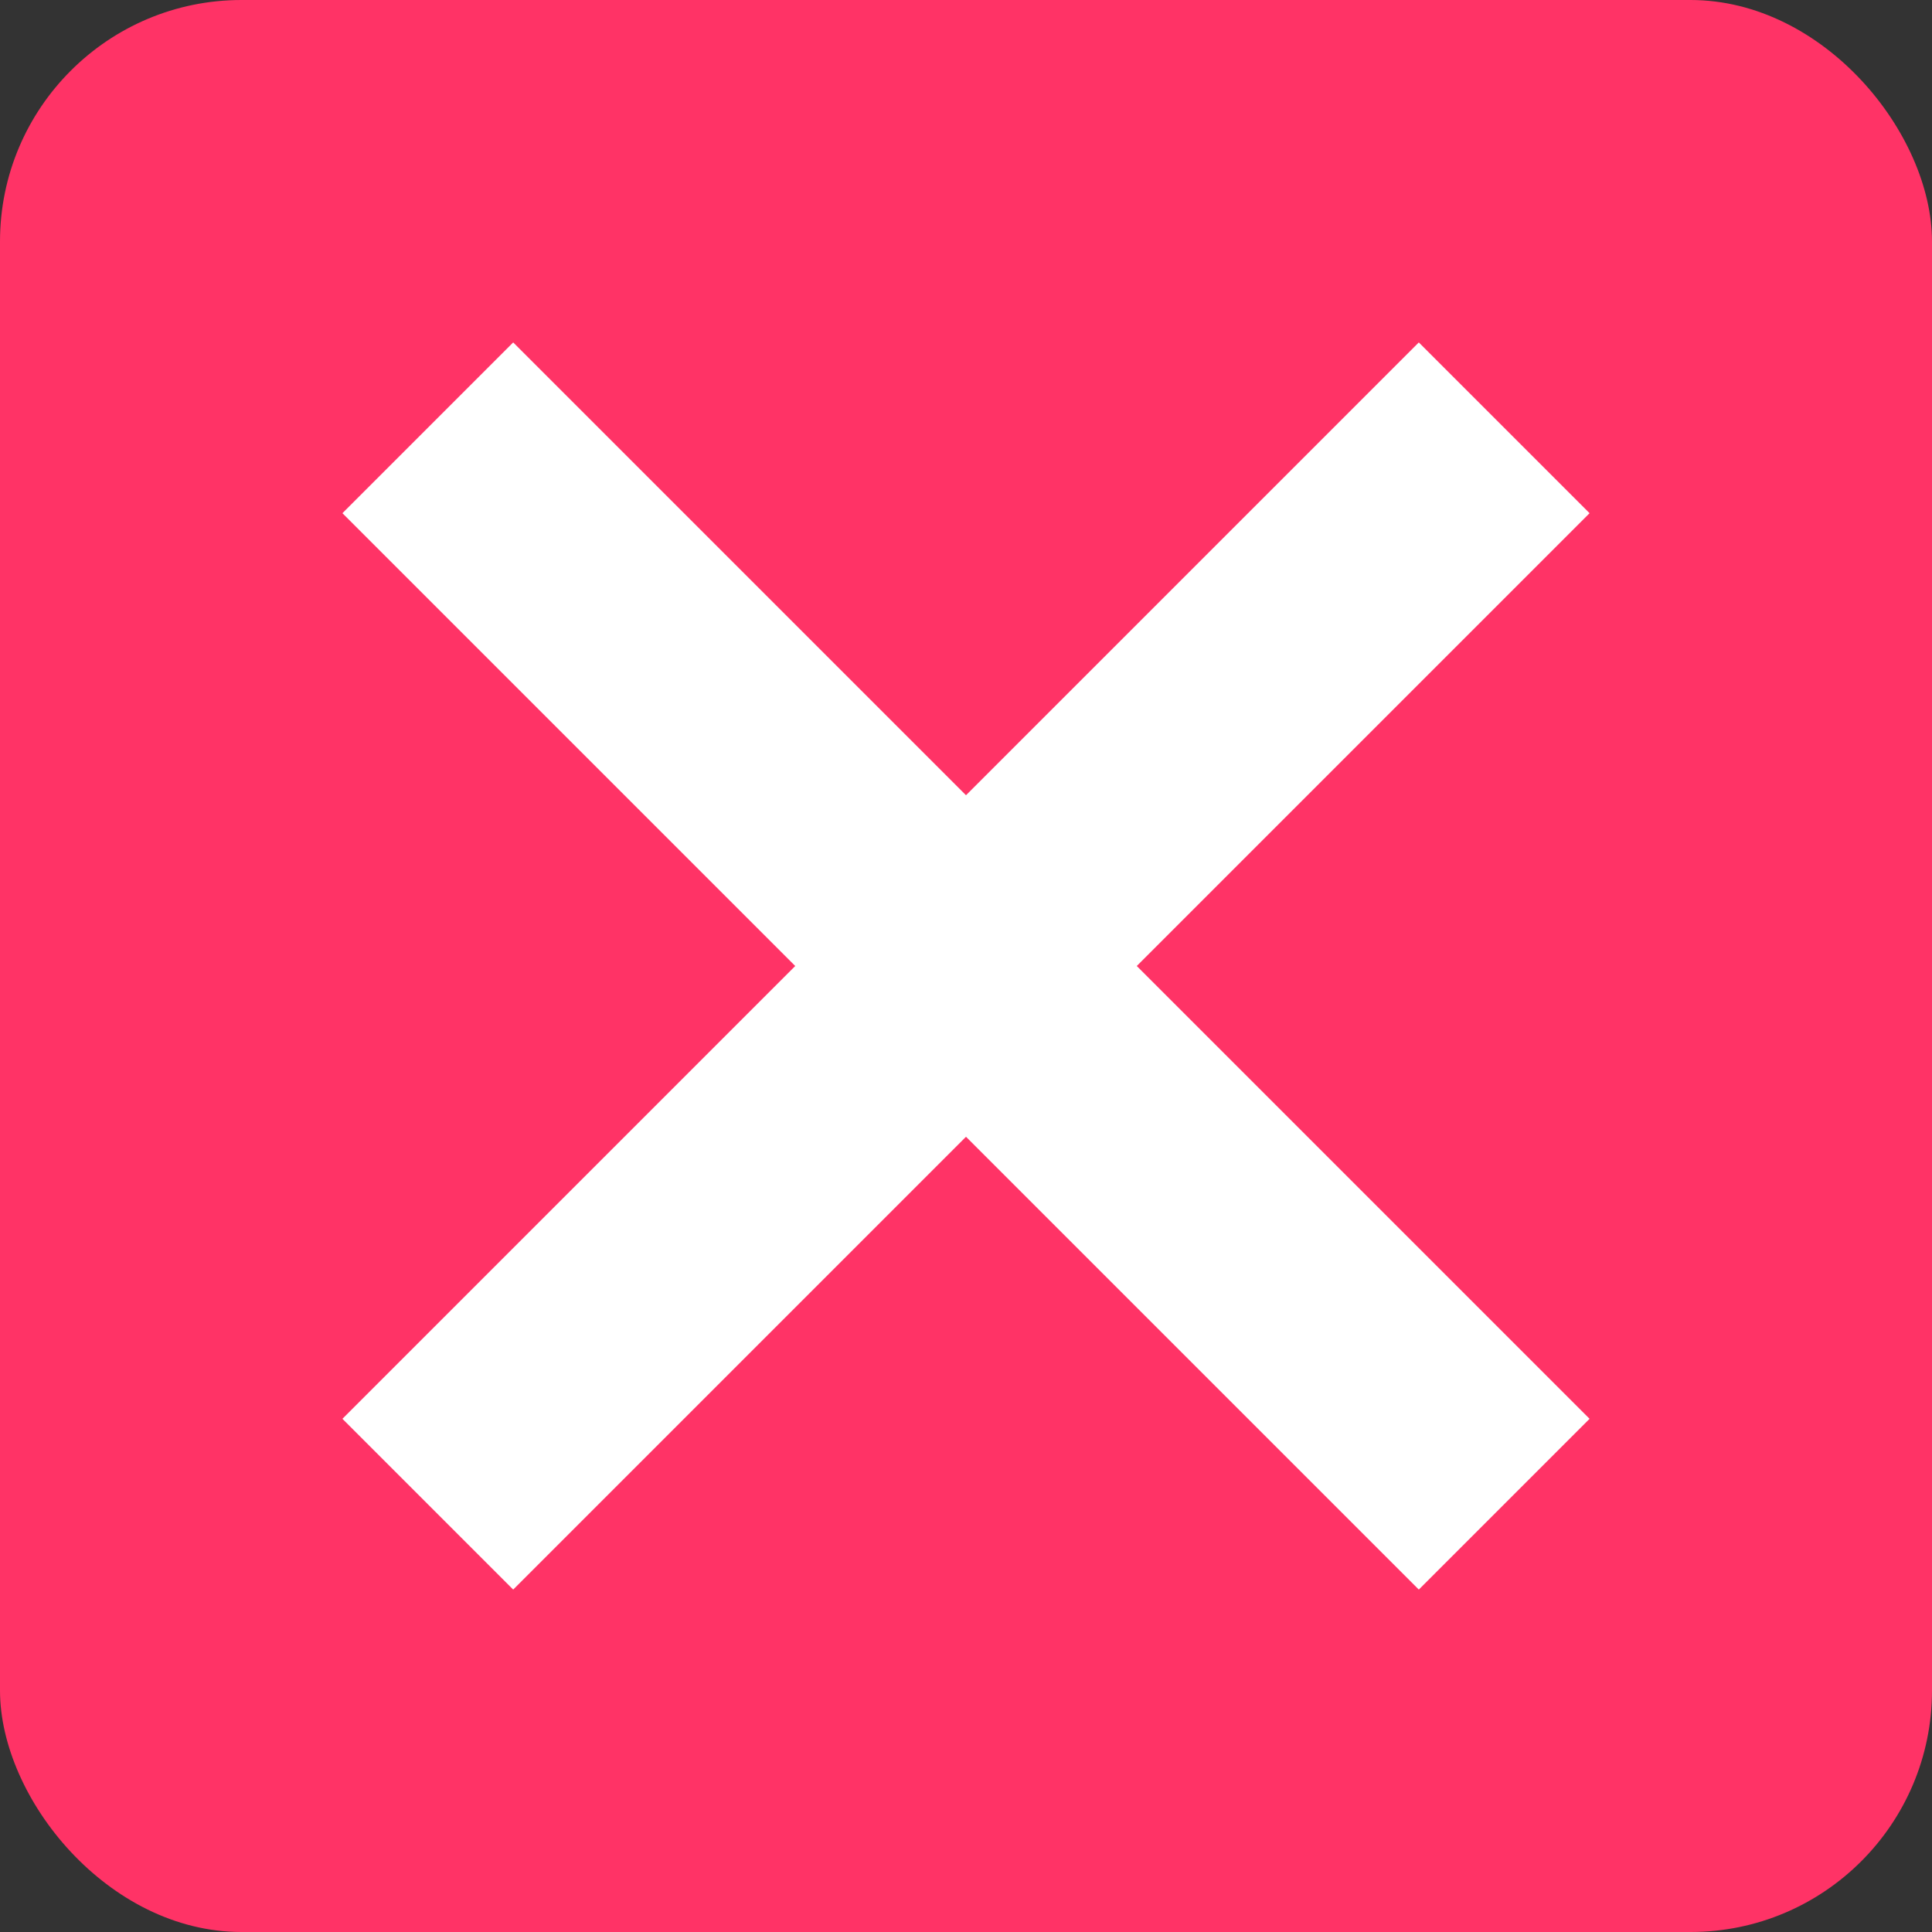<svg width="32" height="32" viewBox="0 0 32 32" fill="none" xmlns="http://www.w3.org/2000/svg">
  <rect x="0" y="0" width="32" height="32" fill="#333333" stroke="none"/>
  <rect width="32" height="32" rx="4" fill="#FF3366"/>
  <path 
    d="M8.5 8.5L23.5 23.5M23.5 8.5L8.5 23.5" 
    stroke="white" 
    stroke-width="4" 
    stroke-linecap="square"
    stroke-linejoin="miter"
  />
</svg>

